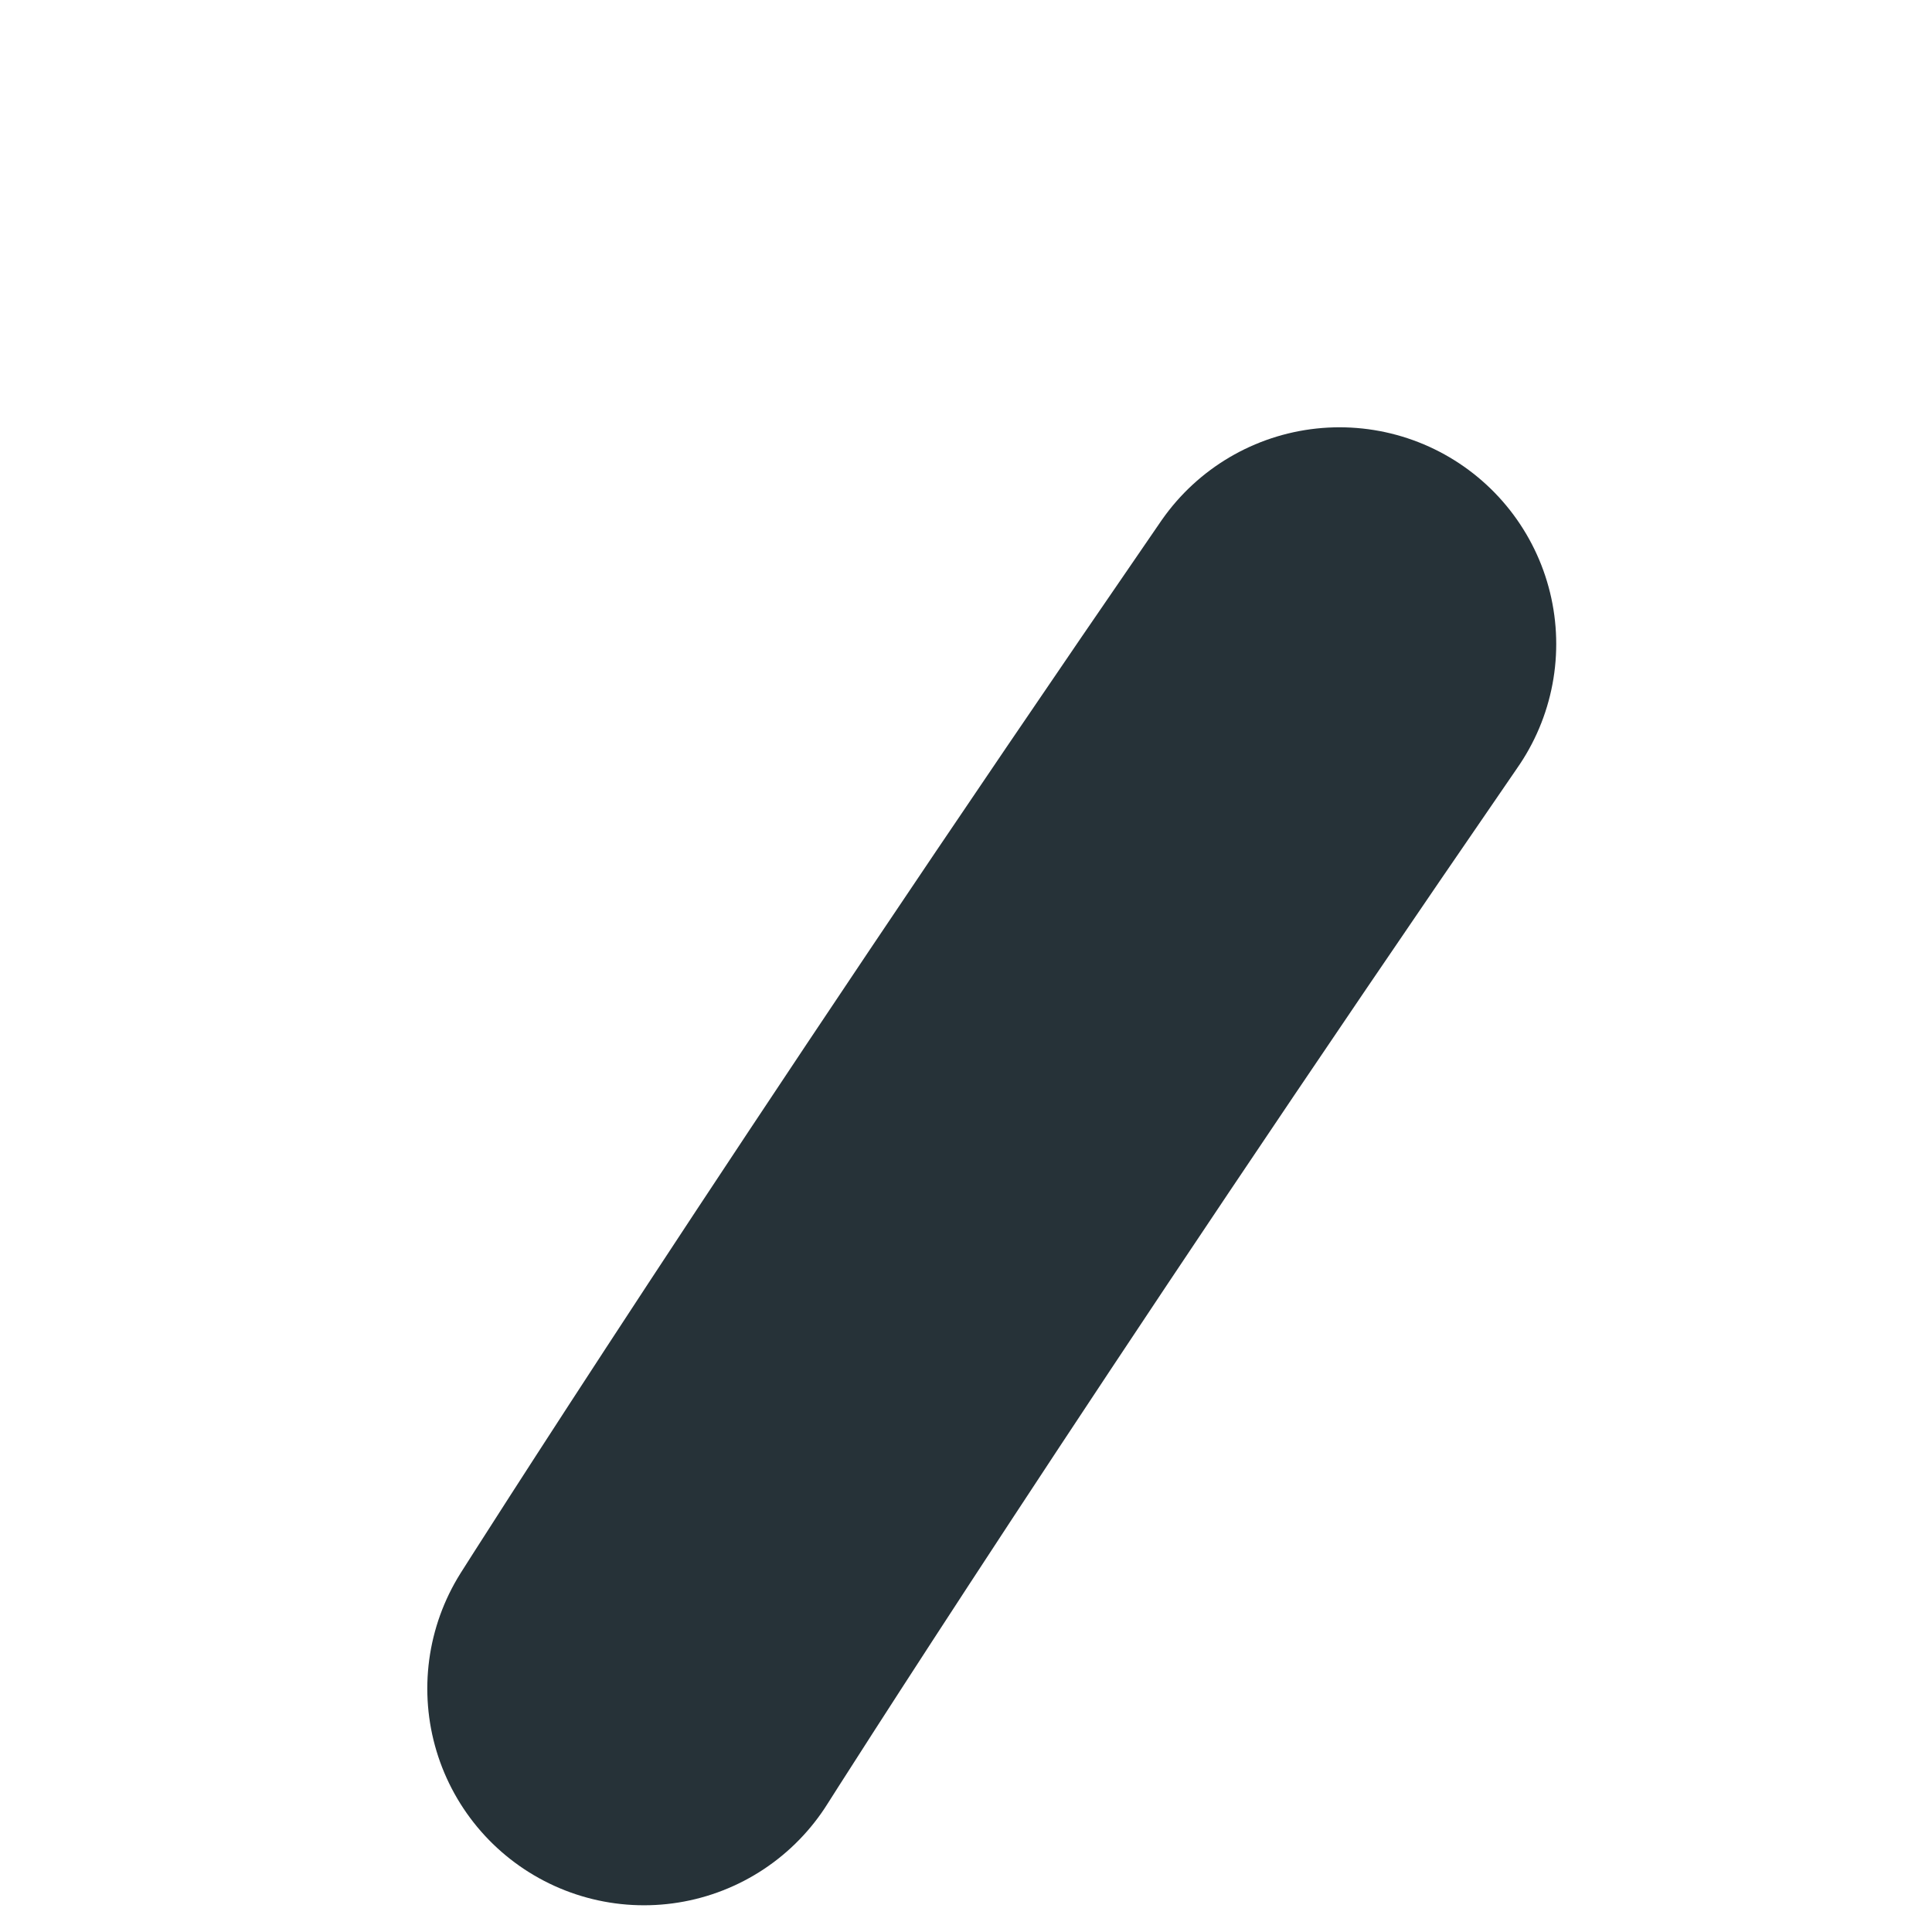 <?xml version="1.0" encoding="utf-8"?>
<svg xmlns="http://www.w3.org/2000/svg" fill="none" height="100%" overflow="visible" preserveAspectRatio="none" style="display: block;" viewBox="0 0 3 3" width="100%">
<path d="M1 2.622C1 2.622 1.41 1.974 2.08 1" id="Vector" stroke="#263238" stroke-linecap="round" stroke-miterlimit="10" stroke-width="0.673"/>
</svg>